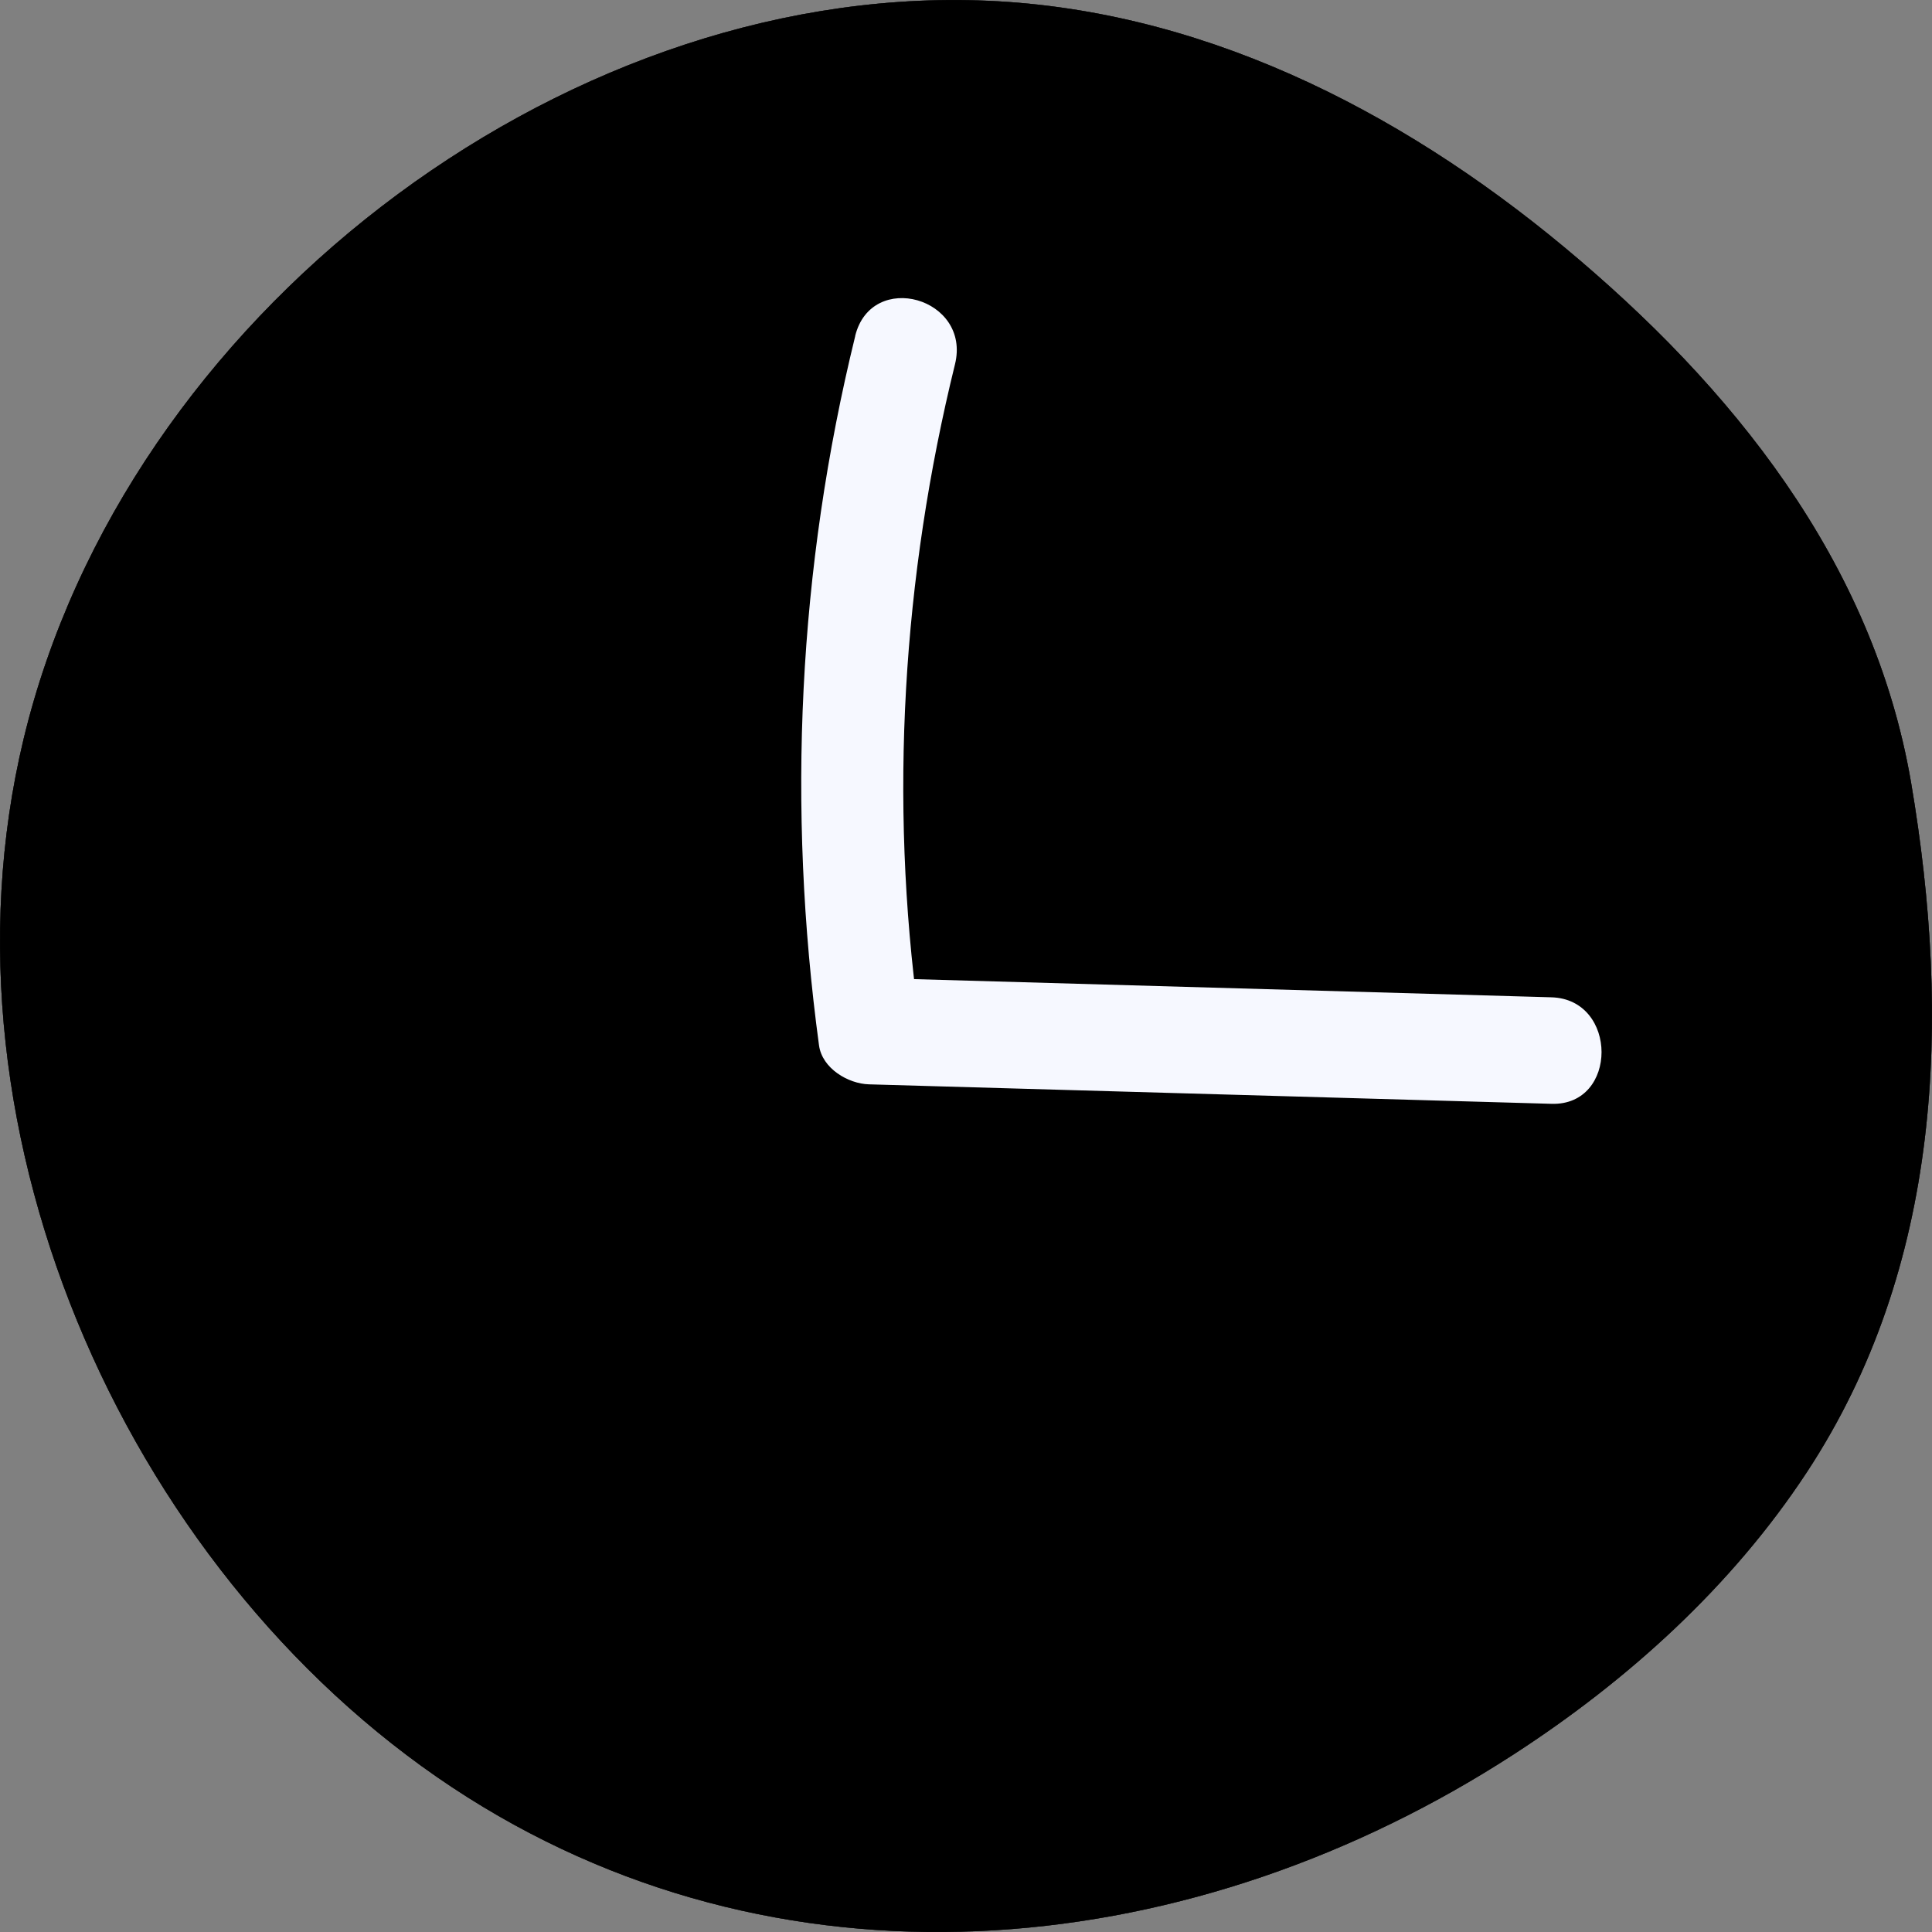 <svg width="24" height="24" viewBox="0 0 24 24" fill="none" xmlns="http://www.w3.org/2000/svg">
<rect x="0" y="0" width="24" height="24" fill="#808080" stroke="none"/>
<path d="M23.121 9.896C23.059 9.527 23.005 9.191 22.867 8.745C22.366 7.115 21.291 5.734 20.093 4.55C18.172 2.653 15.793 1.131 13.156 0.751C9.618 0.241 5.982 1.904 3.546 4.59C2.396 5.858 1.47 7.363 1.001 9.028C0.7 10.096 0.597 11.232 0.729 12.334C0.979 16.816 3.621 20.772 7.543 22.504C13.461 25.118 18.732 21.096 19.395 20.57C20.194 19.937 22.05 18.468 22.906 15.858C23.718 13.385 23.297 10.915 23.123 9.894L23.121 9.896Z" fill="black"/>
<path d="M23.74 9.72C23.268 6.964 21.503 4.793 19.434 3.072C17.354 1.343 14.861 0.088 12.149 0.005C6.934 -0.156 1.556 3.936 0.294 9.176C-0.9 14.132 1.665 19.706 5.807 22.326C9.873 24.897 14.88 24.34 18.809 21.79C20.217 20.877 21.51 19.712 22.445 18.289C24.124 15.735 24.24 12.667 23.74 9.72C23.599 8.883 22.359 9.238 22.5 10.072C22.908 12.48 22.864 14.996 21.622 17.155C20.92 18.376 19.912 19.383 18.796 20.207C15.892 22.355 12.098 23.383 8.624 22.221C4.295 20.773 1.615 16.563 1.337 12.004C1.025 6.87 5.488 2.384 10.178 1.481C12.864 0.963 15.486 1.81 17.701 3.379C19.965 4.98 22.01 7.214 22.5 10.072C22.643 10.909 23.884 10.554 23.74 9.72Z" fill="black"/>
<path d="M23.74 9.72C23.268 6.964 21.503 4.793 19.434 3.072C17.354 1.343 14.861 0.088 12.149 0.005C6.934 -0.156 1.556 3.936 0.294 9.176C-0.9 14.132 1.665 19.706 5.807 22.326C9.873 24.897 14.88 24.34 18.809 21.79C20.217 20.877 21.51 19.712 22.445 18.289C24.124 15.735 24.24 12.667 23.74 9.72C23.599 8.883 22.359 9.238 22.5 10.072C22.908 12.48 22.864 14.996 21.622 17.155C20.92 18.376 19.912 19.383 18.796 20.207C15.892 22.355 12.098 23.383 8.624 22.221C4.295 20.773 1.615 16.563 1.337 12.004C1.025 6.87 5.488 2.384 10.178 1.481C12.864 0.963 15.486 1.81 17.701 3.379C19.965 4.98 22.01 7.214 22.5 10.072C22.643 10.909 23.884 10.554 23.74 9.72Z" fill="black" fill-opacity="0.2"/>
<path d="M23.74 9.72C23.268 6.964 21.503 4.793 19.434 3.072C17.354 1.343 14.861 0.088 12.149 0.005C6.934 -0.156 1.556 3.936 0.294 9.176C-0.9 14.132 1.665 19.706 5.807 22.326C9.873 24.897 14.88 24.34 18.809 21.79C20.217 20.877 21.51 19.712 22.445 18.289C24.124 15.735 24.24 12.667 23.74 9.72C23.599 8.883 22.359 9.238 22.5 10.072C22.908 12.48 22.864 14.996 21.622 17.155C20.92 18.376 19.912 19.383 18.796 20.207C15.892 22.355 12.098 23.383 8.624 22.221C4.295 20.773 1.615 16.563 1.337 12.004C1.025 6.87 5.488 2.384 10.178 1.481C12.864 0.963 15.486 1.81 17.701 3.379C19.965 4.98 22.01 7.214 22.5 10.072C22.643 10.909 23.884 10.554 23.74 9.72Z" fill="black" fill-opacity="0.2"/>
<path d="M23.74 9.72C23.268 6.964 21.503 4.793 19.434 3.072C17.354 1.343 14.861 0.088 12.149 0.005C6.934 -0.156 1.556 3.936 0.294 9.176C-0.9 14.132 1.665 19.706 5.807 22.326C9.873 24.897 14.88 24.34 18.809 21.79C20.217 20.877 21.51 19.712 22.445 18.289C24.124 15.735 24.24 12.667 23.74 9.72C23.599 8.883 22.359 9.238 22.5 10.072C22.908 12.48 22.864 14.996 21.622 17.155C20.92 18.376 19.912 19.383 18.796 20.207C15.892 22.355 12.098 23.383 8.624 22.221C4.295 20.773 1.615 16.563 1.337 12.004C1.025 6.87 5.488 2.384 10.178 1.481C12.864 0.963 15.486 1.81 17.701 3.379C19.965 4.98 22.01 7.214 22.5 10.072C22.643 10.909 23.884 10.554 23.74 9.72Z" fill="black" fill-opacity="0.2"/>
<path d="M23.74 9.72C23.268 6.964 21.503 4.793 19.434 3.072C17.354 1.343 14.861 0.088 12.149 0.005C6.934 -0.156 1.556 3.936 0.294 9.176C-0.9 14.132 1.665 19.706 5.807 22.326C9.873 24.897 14.88 24.34 18.809 21.79C20.217 20.877 21.51 19.712 22.445 18.289C24.124 15.735 24.24 12.667 23.74 9.72C23.599 8.883 22.359 9.238 22.5 10.072C22.908 12.48 22.864 14.996 21.622 17.155C20.92 18.376 19.912 19.383 18.796 20.207C15.892 22.355 12.098 23.383 8.624 22.221C4.295 20.773 1.615 16.563 1.337 12.004C1.025 6.87 5.488 2.384 10.178 1.481C12.864 0.963 15.486 1.81 17.701 3.379C19.965 4.98 22.01 7.214 22.5 10.072C22.643 10.909 23.884 10.554 23.74 9.72Z" fill="black" fill-opacity="0.2"/>
<path d="M23.74 9.72C23.268 6.964 21.503 4.793 19.434 3.072C17.354 1.343 14.861 0.088 12.149 0.005C6.934 -0.156 1.556 3.936 0.294 9.176C-0.9 14.132 1.665 19.706 5.807 22.326C9.873 24.897 14.88 24.34 18.809 21.79C20.217 20.877 21.51 19.712 22.445 18.289C24.124 15.735 24.24 12.667 23.74 9.72C23.599 8.883 22.359 9.238 22.5 10.072C22.908 12.48 22.864 14.996 21.622 17.155C20.92 18.376 19.912 19.383 18.796 20.207C15.892 22.355 12.098 23.383 8.624 22.221C4.295 20.773 1.615 16.563 1.337 12.004C1.025 6.87 5.488 2.384 10.178 1.481C12.864 0.963 15.486 1.81 17.701 3.379C19.965 4.98 22.01 7.214 22.5 10.072C22.643 10.909 23.884 10.554 23.74 9.72Z" fill="black" fill-opacity="0.2"/>
<path d="M23.74 9.72C23.268 6.964 21.503 4.793 19.434 3.072C17.354 1.343 14.861 0.088 12.149 0.005C6.934 -0.156 1.556 3.936 0.294 9.176C-0.9 14.132 1.665 19.706 5.807 22.326C9.873 24.897 14.88 24.34 18.809 21.79C20.217 20.877 21.51 19.712 22.445 18.289C24.124 15.735 24.24 12.667 23.74 9.72C23.599 8.883 22.359 9.238 22.5 10.072C22.908 12.48 22.864 14.996 21.622 17.155C20.92 18.376 19.912 19.383 18.796 20.207C15.892 22.355 12.098 23.383 8.624 22.221C4.295 20.773 1.615 16.563 1.337 12.004C1.025 6.87 5.488 2.384 10.178 1.481C12.864 0.963 15.486 1.81 17.701 3.379C19.965 4.98 22.01 7.214 22.5 10.072C22.643 10.909 23.884 10.554 23.74 9.72Z" fill="black" fill-opacity="0.2"/>
<path d="M10.624 4.174C9.914 7.068 9.774 10.03 10.174 12.985C10.213 13.274 10.538 13.463 10.794 13.47L19.274 13.712C20.103 13.737 20.101 12.414 19.274 12.389L10.794 12.147L11.413 12.633C11.045 9.924 11.211 7.174 11.863 4.526C12.067 3.7 10.827 3.348 10.623 4.174H10.624Z" fill="#F6F8FF"/>
</svg>
